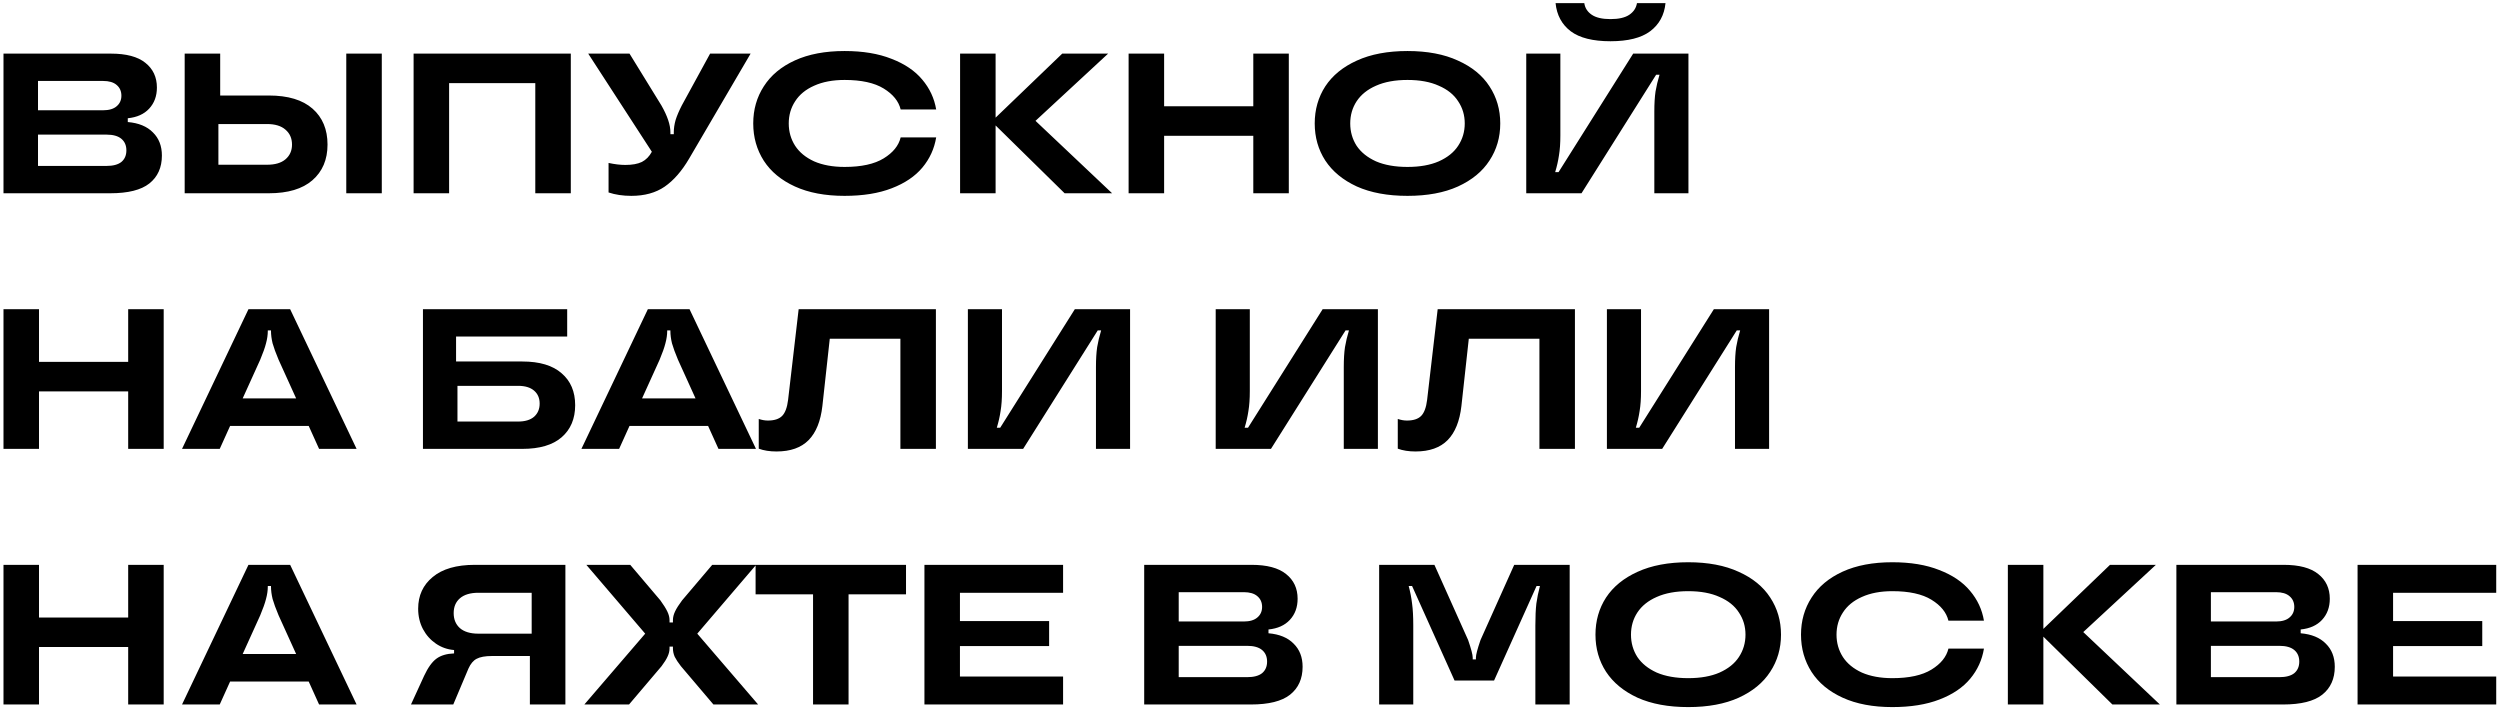 <?xml version="1.0" encoding="UTF-8"?> <svg xmlns="http://www.w3.org/2000/svg" width="401" height="114" viewBox="0 0 401 114" fill="none"><path d="M20.496 19.576C22.245 19.725 23.589 20.28 24.528 21.24C25.488 22.179 25.968 23.416 25.968 24.952C25.968 26.872 25.296 28.365 23.952 29.432C22.629 30.477 20.539 31 17.68 31H0.56V8.6H17.776C20.251 8.6 22.096 9.091 23.312 10.072C24.549 11.053 25.168 12.376 25.168 14.04C25.168 15.405 24.752 16.536 23.92 17.432C23.109 18.307 21.968 18.819 20.496 18.968V19.576ZM6.096 12.984V17.688H16.528C17.488 17.688 18.213 17.475 18.704 17.048C19.216 16.621 19.472 16.056 19.472 15.352C19.472 14.627 19.216 14.051 18.704 13.624C18.213 13.197 17.488 12.984 16.528 12.984H6.096ZM17.072 26.616C18.139 26.616 18.939 26.403 19.472 25.976C20.005 25.528 20.272 24.909 20.272 24.12C20.272 23.331 20.005 22.712 19.472 22.264C18.939 21.816 18.139 21.592 17.072 21.592H6.096V26.616H17.072ZM43.127 15.32C46.199 15.32 48.535 16.024 50.135 17.432C51.734 18.84 52.535 20.76 52.535 23.192C52.535 25.603 51.724 27.512 50.102 28.92C48.502 30.307 46.177 31 43.127 31H29.622V8.6H35.319V15.32H43.127ZM55.542 31V8.6H61.239V31H55.542ZM42.839 26.424C44.118 26.424 45.1 26.136 45.782 25.56C46.486 24.963 46.839 24.173 46.839 23.192C46.839 22.189 46.486 21.389 45.782 20.792C45.1 20.195 44.118 19.896 42.839 19.896H35.031V26.424H42.839ZM72.037 31H66.341V8.6H91.557V31H85.861V13.336H72.037V31ZM113.901 8.6H120.397L110.541 25.432C109.368 27.437 108.056 28.941 106.605 29.944C105.176 30.925 103.394 31.416 101.261 31.416C99.917 31.416 98.701 31.235 97.613 30.872V26.136C98.594 26.349 99.49 26.456 100.301 26.456C101.41 26.456 102.296 26.296 102.957 25.976C103.618 25.635 104.152 25.091 104.557 24.344L94.349 8.6H100.973L106.093 16.92C107.053 18.605 107.533 20.035 107.533 21.208V21.528H108.077V21.208C108.077 20.589 108.173 19.939 108.365 19.256C108.578 18.573 108.909 17.795 109.357 16.92L113.901 8.6ZM135.475 31.416C132.36 31.416 129.704 30.915 127.507 29.912C125.309 28.909 123.645 27.533 122.515 25.784C121.384 24.013 120.819 22.019 120.819 19.8C120.819 17.581 121.384 15.597 122.515 13.848C123.645 12.077 125.309 10.691 127.507 9.688C129.704 8.685 132.36 8.184 135.475 8.184C138.397 8.184 140.904 8.6 142.995 9.432C145.107 10.243 146.749 11.352 147.923 12.76C149.117 14.168 149.864 15.768 150.163 17.56H144.467C144.147 16.237 143.24 15.117 141.747 14.2C140.253 13.283 138.163 12.824 135.475 12.824C133.576 12.824 131.944 13.133 130.579 13.752C129.235 14.349 128.221 15.181 127.539 16.248C126.856 17.293 126.515 18.477 126.515 19.8C126.515 21.123 126.856 22.317 127.539 23.384C128.221 24.429 129.235 25.261 130.579 25.88C131.944 26.477 133.576 26.776 135.475 26.776C138.163 26.776 140.253 26.317 141.747 25.4C143.24 24.483 144.147 23.363 144.467 22.04H150.163C149.864 23.853 149.128 25.464 147.955 26.872C146.781 28.28 145.139 29.389 143.027 30.2C140.936 31.011 138.419 31.416 135.475 31.416ZM166.094 19.384L178.382 31H170.766L159.694 20.12V31H153.998V8.6H159.694V18.872L170.382 8.6H177.742L166.094 19.384ZM201.029 17.048V8.6H206.725V31H201.029V21.784H186.725V31H181.029V8.6H186.725V17.048H201.029ZM225.761 31.416C222.583 31.416 219.873 30.915 217.633 29.912C215.415 28.888 213.729 27.501 212.577 25.752C211.447 24.003 210.881 22.019 210.881 19.8C210.881 17.581 211.447 15.597 212.577 13.848C213.729 12.099 215.415 10.723 217.633 9.72C219.873 8.696 222.583 8.184 225.761 8.184C228.94 8.184 231.639 8.696 233.857 9.72C236.097 10.723 237.783 12.099 238.913 13.848C240.065 15.597 240.641 17.581 240.641 19.8C240.641 22.019 240.065 24.003 238.913 25.752C237.783 27.501 236.097 28.888 233.857 29.912C231.639 30.915 228.94 31.416 225.761 31.416ZM225.761 26.776C227.745 26.776 229.42 26.477 230.785 25.88C232.172 25.261 233.207 24.429 233.889 23.384C234.593 22.317 234.945 21.123 234.945 19.8C234.945 18.477 234.593 17.293 233.889 16.248C233.207 15.181 232.172 14.349 230.785 13.752C229.42 13.133 227.745 12.824 225.761 12.824C223.777 12.824 222.092 13.133 220.705 13.752C219.34 14.349 218.305 15.181 217.601 16.248C216.919 17.293 216.577 18.477 216.577 19.8C216.577 21.123 216.919 22.317 217.601 23.384C218.305 24.429 219.34 25.261 220.705 25.88C222.092 26.477 223.777 26.776 225.761 26.776ZM244.81 31V8.6H250.282V21.72C250.282 22.979 250.207 24.045 250.058 24.92C249.93 25.795 249.727 26.691 249.45 27.608H249.994L261.962 8.6H270.826V31H265.354V17.88C265.354 16.621 265.418 15.555 265.546 14.68C265.695 13.805 265.909 12.909 266.186 11.992H265.642L253.674 31H244.81ZM258.314 6.616C255.498 6.616 253.375 6.083 251.946 5.016C250.517 3.928 249.706 2.424 249.514 0.504H254.122C254.229 1.272 254.623 1.891 255.306 2.36C255.989 2.829 256.991 3.064 258.314 3.064C259.658 3.064 260.671 2.829 261.354 2.36C262.037 1.891 262.442 1.272 262.57 0.504H267.146C266.954 2.424 266.133 3.928 264.682 5.016C263.253 6.083 261.13 6.616 258.314 6.616ZM20.56 58.048V49.6H26.256V72H20.56V62.784H6.256V72H0.56V49.6H6.256V58.048H20.56ZM57.197 72H51.181L49.517 68.32H36.908L35.245 72H29.197L39.852 49.6H46.541L57.197 72ZM38.925 63.904H47.501L44.684 57.696C44.236 56.629 43.916 55.755 43.724 55.072C43.554 54.368 43.468 53.707 43.468 53.088V52.992H42.956V53.088C42.956 53.707 42.861 54.368 42.669 55.072C42.498 55.755 42.188 56.629 41.74 57.696L38.925 63.904ZM83.777 57.984C86.551 57.984 88.652 58.613 90.081 59.872C91.532 61.109 92.257 62.816 92.257 64.992C92.257 67.168 91.532 68.885 90.081 70.144C88.652 71.381 86.551 72 83.777 72H67.841V49.6H90.977V53.984H73.153V57.984H83.777ZM83.105 67.616C84.215 67.616 85.068 67.36 85.665 66.848C86.263 66.315 86.561 65.611 86.561 64.736C86.561 63.861 86.263 63.168 85.665 62.656C85.068 62.144 84.215 61.888 83.105 61.888H73.377V67.616H83.105ZM121.259 72H115.243L113.579 68.32H100.971L99.307 72H93.259L103.915 49.6H110.603L121.259 72ZM102.987 63.904H111.563L108.747 57.696C108.299 56.629 107.979 55.755 107.787 55.072C107.616 54.368 107.531 53.707 107.531 53.088V52.992H107.019V53.088C107.019 53.707 106.923 54.368 106.731 55.072C106.56 55.755 106.251 56.629 105.803 57.696L102.987 63.904ZM124.551 72.416C123.463 72.416 122.513 72.267 121.703 71.968V67.2C122.215 67.371 122.705 67.456 123.174 67.456C124.199 67.456 124.956 67.211 125.447 66.72C125.937 66.229 126.257 65.376 126.407 64.16L128.103 49.6H150.119V72H144.423V54.336H133.095L131.911 65.12C131.633 67.552 130.897 69.376 129.703 70.592C128.508 71.808 126.791 72.416 124.551 72.416ZM155.248 72V49.6H160.72V62.72C160.72 63.979 160.645 65.045 160.496 65.92C160.368 66.795 160.165 67.691 159.888 68.608H160.432L172.4 49.6H181.264V72H175.792V58.88C175.792 57.621 175.856 56.555 175.984 55.68C176.133 54.805 176.346 53.909 176.624 52.992H176.08L164.112 72H155.248ZM194.998 72V49.6H200.47V62.72C200.47 63.979 200.395 65.045 200.246 65.92C200.118 66.795 199.915 67.691 199.638 68.608H200.182L212.15 49.6H221.014V72H215.542V58.88C215.542 57.621 215.606 56.555 215.734 55.68C215.883 54.805 216.096 53.909 216.374 52.992H215.83L203.862 72H194.998ZM227.051 72.416C225.963 72.416 225.013 72.267 224.203 71.968V67.2C224.715 67.371 225.205 67.456 225.674 67.456C226.699 67.456 227.456 67.211 227.947 66.72C228.437 66.229 228.757 65.376 228.907 64.16L230.603 49.6H252.619V72H246.923V54.336H235.595L234.411 65.12C234.133 67.552 233.397 69.376 232.203 70.592C231.008 71.808 229.291 72.416 227.051 72.416ZM257.748 72V49.6H263.22V62.72C263.22 63.979 263.145 65.045 262.996 65.92C262.868 66.795 262.665 67.691 262.388 68.608H262.932L274.9 49.6H283.764V72H278.292V58.88C278.292 57.621 278.356 56.555 278.484 55.68C278.633 54.805 278.846 53.909 279.124 52.992H278.58L266.612 72H257.748ZM20.56 99.048V90.6H26.256V113H20.56V103.784H6.256V113H0.56V90.6H6.256V99.048H20.56ZM57.197 113H51.181L49.517 109.32H36.908L35.245 113H29.197L39.852 90.6H46.541L57.197 113ZM38.925 104.904H47.501L44.684 98.696C44.236 97.629 43.916 96.755 43.724 96.072C43.554 95.368 43.468 94.707 43.468 94.088V93.992H42.956V94.088C42.956 94.707 42.861 95.368 42.669 96.072C42.498 96.755 42.188 97.629 41.74 98.696L38.925 104.904ZM90.689 90.6V113H84.993V105.224H78.913C77.825 105.224 77.004 105.373 76.449 105.672C75.916 105.949 75.479 106.472 75.137 107.24L72.705 113H65.921L68.033 108.392C68.652 107.069 69.313 106.152 70.017 105.64C70.721 105.128 71.66 104.851 72.833 104.808V104.264C71.767 104.179 70.796 103.837 69.921 103.24C69.047 102.643 68.353 101.864 67.841 100.904C67.329 99.923 67.073 98.835 67.073 97.64C67.073 95.528 67.852 93.832 69.409 92.552C70.967 91.251 73.217 90.6 76.161 90.6H90.689ZM85.281 101.64V95.08H76.737C75.436 95.08 74.444 95.379 73.761 95.976C73.1 96.552 72.769 97.341 72.769 98.344C72.769 99.347 73.1 100.147 73.761 100.744C74.444 101.341 75.436 101.64 76.737 101.64H85.281ZM93.73 113L103.49 101.64L94.05 90.6H101.09L105.922 96.296C106.434 97 106.807 97.597 107.042 98.088C107.277 98.579 107.394 99.037 107.394 99.464V99.848H107.938V99.464C107.938 99.016 108.055 98.547 108.29 98.056C108.525 97.565 108.898 96.979 109.41 96.296L114.242 90.6H121.282L111.842 101.64L121.602 113H114.434L109.218 106.856C108.77 106.28 108.439 105.779 108.226 105.352C108.034 104.904 107.938 104.456 107.938 104.008V103.72H107.394V104.008C107.394 104.435 107.287 104.872 107.074 105.32C106.882 105.747 106.562 106.259 106.114 106.856L100.898 113H93.73ZM136.109 113H130.413V95.336H121.197V90.6H145.325V95.336H136.109V113ZM170.519 90.6V95.08H153.975V99.624H168.279V103.624H153.975V108.52H170.519V113H148.279V90.6H170.519ZM203.465 101.576C205.214 101.725 206.558 102.28 207.497 103.24C208.457 104.179 208.937 105.416 208.937 106.952C208.937 108.872 208.265 110.365 206.921 111.432C205.598 112.477 203.507 113 200.649 113H183.529V90.6H200.745C203.219 90.6 205.065 91.091 206.281 92.072C207.518 93.053 208.137 94.376 208.137 96.04C208.137 97.405 207.721 98.536 206.889 99.432C206.078 100.307 204.937 100.819 203.465 100.968V101.576ZM189.065 94.984V99.688H199.497C200.457 99.688 201.182 99.475 201.673 99.048C202.185 98.621 202.441 98.056 202.441 97.352C202.441 96.627 202.185 96.051 201.673 95.624C201.182 95.197 200.457 94.984 199.497 94.984H189.065ZM200.041 108.616C201.107 108.616 201.907 108.403 202.441 107.976C202.974 107.528 203.241 106.909 203.241 106.12C203.241 105.331 202.974 104.712 202.441 104.264C201.907 103.816 201.107 103.592 200.041 103.592H189.065V108.616H200.041ZM221.216 113V90.6H230.08L235.488 102.664C235.979 104.093 236.224 105.032 236.224 105.48V105.768H236.736V105.48C236.736 105.032 236.982 104.093 237.472 102.664L242.88 90.6H251.776V113H246.272V100.328C246.272 98.899 246.326 97.725 246.432 96.808C246.56 95.891 246.752 94.952 247.008 93.992H246.464L239.648 109.16H233.312L226.496 93.992H225.952C226.208 94.952 226.39 95.891 226.496 96.808C226.624 97.725 226.688 98.899 226.688 100.328V113H221.216ZM270.793 113.416C267.614 113.416 264.905 112.915 262.665 111.912C260.446 110.888 258.761 109.501 257.609 107.752C256.478 106.003 255.913 104.019 255.913 101.8C255.913 99.581 256.478 97.597 257.609 95.848C258.761 94.099 260.446 92.723 262.665 91.72C264.905 90.696 267.614 90.184 270.793 90.184C273.971 90.184 276.67 90.696 278.889 91.72C281.129 92.723 282.814 94.099 283.945 95.848C285.097 97.597 285.673 99.581 285.673 101.8C285.673 104.019 285.097 106.003 283.945 107.752C282.814 109.501 281.129 110.888 278.889 111.912C276.67 112.915 273.971 113.416 270.793 113.416ZM270.793 108.776C272.777 108.776 274.451 108.477 275.817 107.88C277.203 107.261 278.238 106.429 278.921 105.384C279.625 104.317 279.977 103.123 279.977 101.8C279.977 100.477 279.625 99.293 278.921 98.248C278.238 97.181 277.203 96.349 275.817 95.752C274.451 95.133 272.777 94.824 270.793 94.824C268.809 94.824 267.123 95.133 265.737 95.752C264.371 96.349 263.337 97.181 262.633 98.248C261.95 99.293 261.609 100.477 261.609 101.8C261.609 103.123 261.95 104.317 262.633 105.384C263.337 106.429 264.371 107.261 265.737 107.88C267.123 108.477 268.809 108.776 270.793 108.776ZM303.537 113.416C300.423 113.416 297.767 112.915 295.569 111.912C293.372 110.909 291.708 109.533 290.577 107.784C289.447 106.013 288.881 104.019 288.881 101.8C288.881 99.581 289.447 97.597 290.577 95.848C291.708 94.077 293.372 92.691 295.569 91.688C297.767 90.685 300.423 90.184 303.537 90.184C306.46 90.184 308.967 90.6 311.057 91.432C313.169 92.243 314.812 93.352 315.985 94.76C317.18 96.168 317.927 97.768 318.225 99.56H312.529C312.209 98.237 311.303 97.117 309.809 96.2C308.316 95.283 306.225 94.824 303.537 94.824C301.639 94.824 300.007 95.133 298.641 95.752C297.297 96.349 296.284 97.181 295.601 98.248C294.919 99.293 294.577 100.477 294.577 101.8C294.577 103.123 294.919 104.317 295.601 105.384C296.284 106.429 297.297 107.261 298.641 107.88C300.007 108.477 301.639 108.776 303.537 108.776C306.225 108.776 308.316 108.317 309.809 107.4C311.303 106.483 312.209 105.363 312.529 104.04H318.225C317.927 105.853 317.191 107.464 316.017 108.872C314.844 110.28 313.201 111.389 311.089 112.2C308.999 113.011 306.481 113.416 303.537 113.416ZM334.156 101.384L346.444 113H338.828L327.756 102.12V113H322.06V90.6H327.756V100.872L338.444 90.6H345.804L334.156 101.384ZM369.027 101.576C370.777 101.725 372.121 102.28 373.059 103.24C374.019 104.179 374.499 105.416 374.499 106.952C374.499 108.872 373.827 110.365 372.483 111.432C371.161 112.477 369.07 113 366.211 113H349.091V90.6H366.307C368.782 90.6 370.627 91.091 371.843 92.072C373.081 93.053 373.699 94.376 373.699 96.04C373.699 97.405 373.283 98.536 372.451 99.432C371.641 100.307 370.499 100.819 369.027 100.968V101.576ZM354.627 94.984V99.688H365.059C366.019 99.688 366.745 99.475 367.235 99.048C367.747 98.621 368.003 98.056 368.003 97.352C368.003 96.627 367.747 96.051 367.235 95.624C366.745 95.197 366.019 94.984 365.059 94.984H354.627ZM365.603 108.616C366.67 108.616 367.47 108.403 368.003 107.976C368.537 107.528 368.803 106.909 368.803 106.12C368.803 105.331 368.537 104.712 368.003 104.264C367.47 103.816 366.67 103.592 365.603 103.592H354.627V108.616H365.603ZM400.394 90.6V95.08H383.85V99.624H398.154V103.624H383.85V108.52H400.394V113H378.154V90.6H400.394Z" fill="black"></path></svg> 